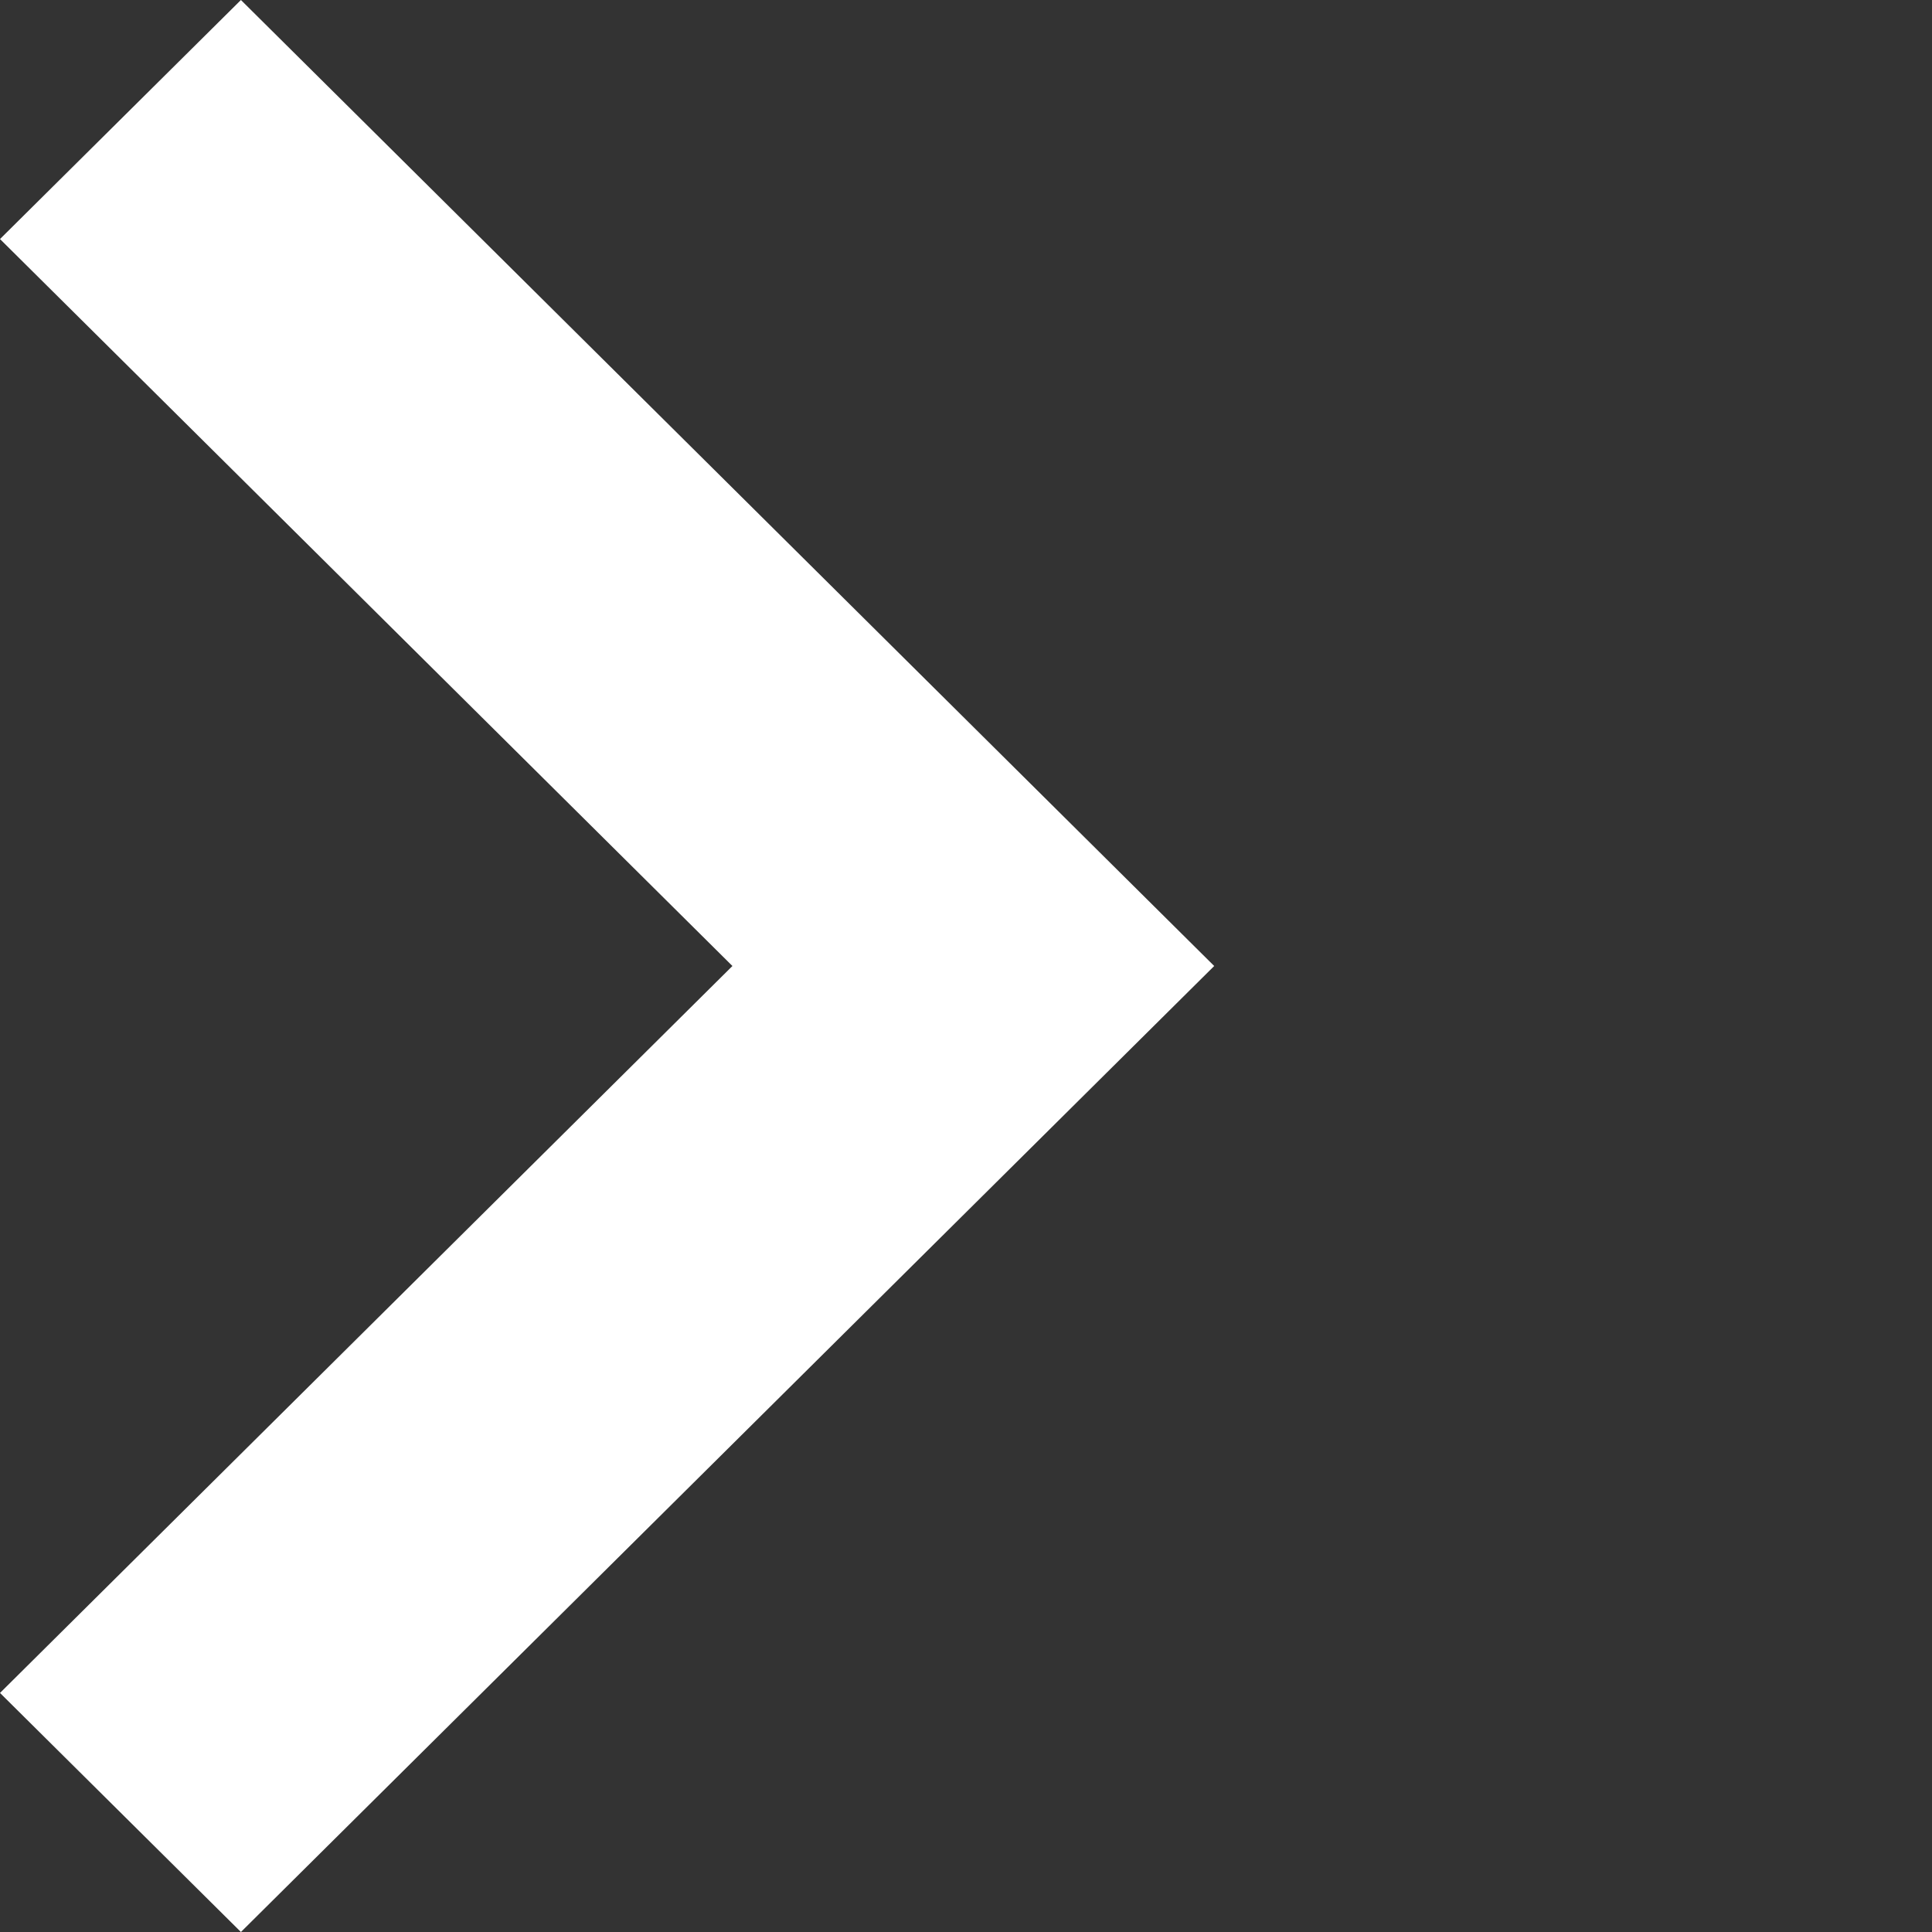 <?xml version="1.0" encoding="UTF-8"?> <svg xmlns="http://www.w3.org/2000/svg" width="30" height="30" viewBox="0 0 30 30" fill="none"><rect x="0" y="0" width="30" height="30" fill="#333333" stroke="none"/><path d="M3.741 30L0 26.288L11.373 15L0 3.712L3.741 0L18.854 15L3.741 30Z" fill="white"></path></svg> 